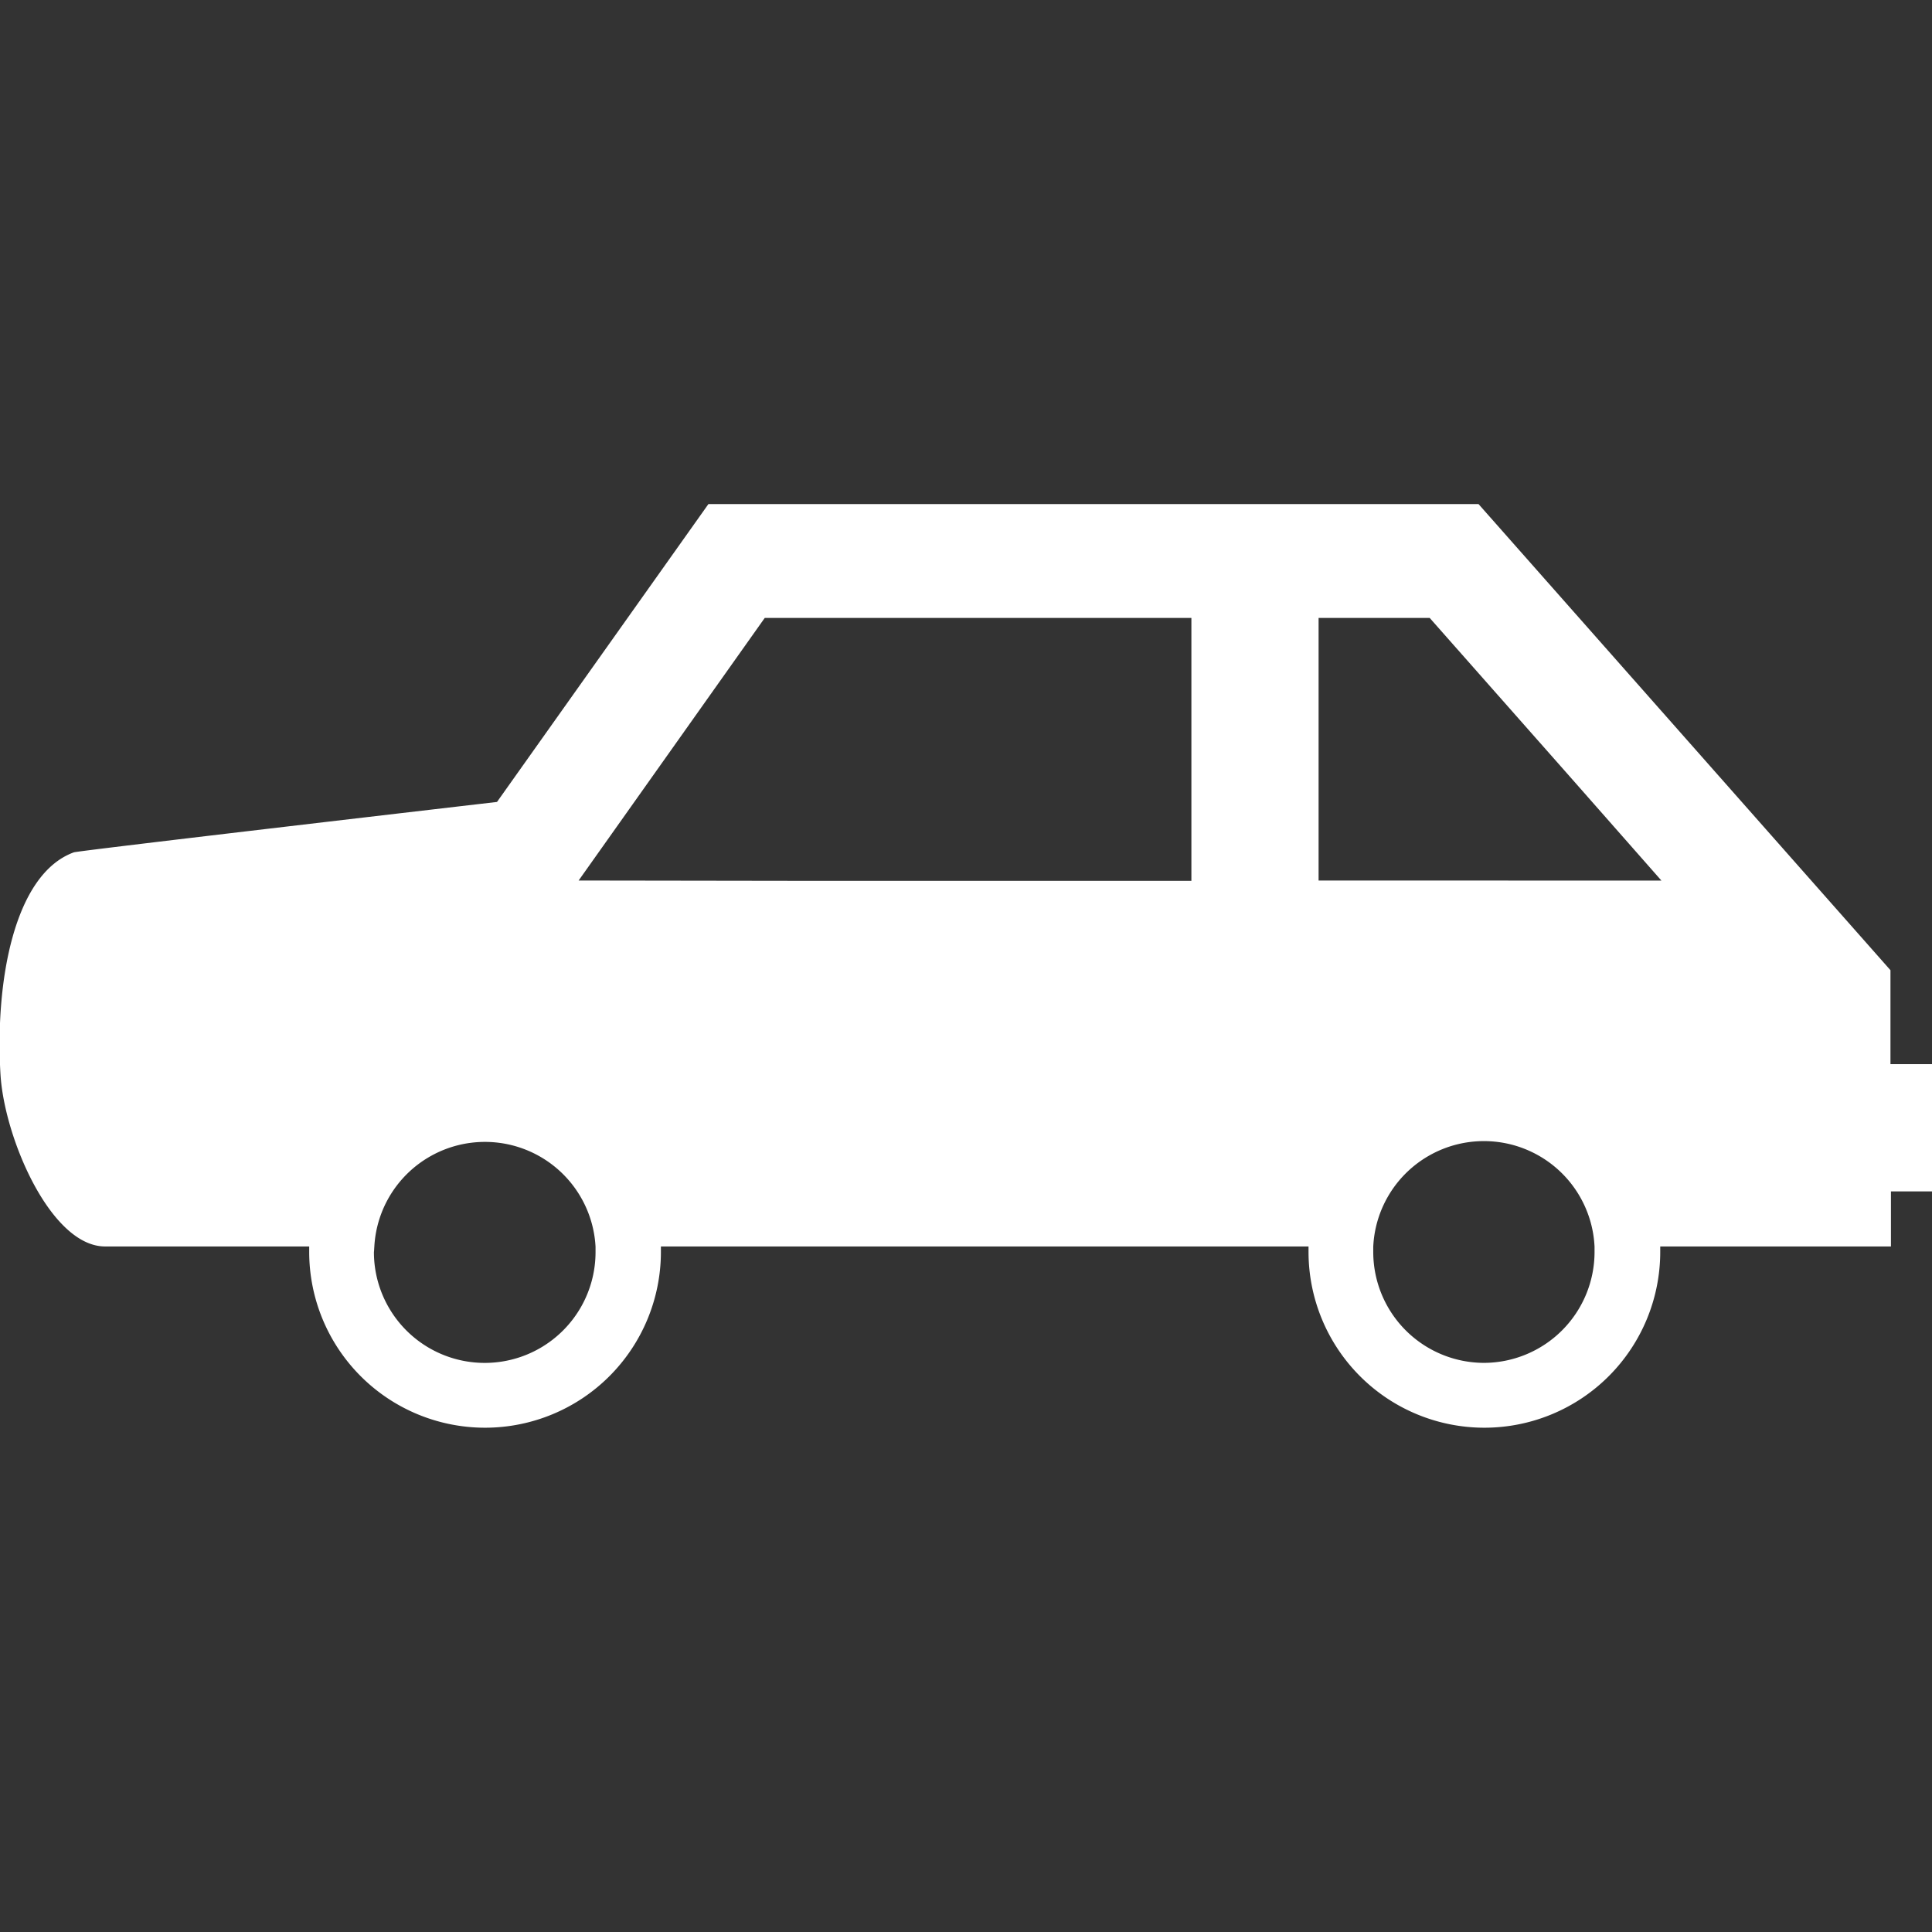 <svg xmlns="http://www.w3.org/2000/svg" xmlns:xlink="http://www.w3.org/1999/xlink" width="24" height="24" viewBox="0 0 24 24">
  <rect x="0" y="0" width="24" height="24" fill="#333333" stroke="none"/>
  <defs>
    <clipPath id="clip-path">
      <rect id="長方形_27891" data-name="長方形 27891" width="24" height="24" fill="#fff"/>
    </clipPath>
  </defs>
  <g id="car-icon-g" clip-path="url(#clip-path)">
    <path id="パス_10892" data-name="パス 10892" d="M23.484,13.219V12.052L18.367,6.262H8.8l-2.626,3.7s-5.2.605-5.256.626c-.747.271-.98,1.616-.912,2.758.047.79.625,2.138,1.3,2.138H3.841c0,.022,0,.045,0,.067a2.184,2.184,0,0,0,4.369,0c0-.022,0-.045,0-.067h8.045c0,.022,0,.045,0,.067a2.184,2.184,0,0,0,4.369,0c0-.022,0-.045,0-.067h2.866V14.8H24V13.219h-.516ZM18.435,16.93a1.378,1.378,0,0,1-1.376-1.376c0-.023,0-.045,0-.067a1.376,1.376,0,0,1,2.749,0c0,.022,0,.044,0,.067A1.378,1.378,0,0,1,18.435,16.93ZM4.65,15.487a1.376,1.376,0,0,1,2.748,0c0,.022,0,.044,0,.067a1.376,1.376,0,0,1-2.753,0C4.648,15.531,4.648,15.509,4.65,15.487Zm2.538-4.549L9.5,7.676h5.3v3.266H9.955Zm9.192,0V7.676h1.38l1.734,1.963,1.145,1.3Z" fill="#FFF"/>
  </g>
</svg>
